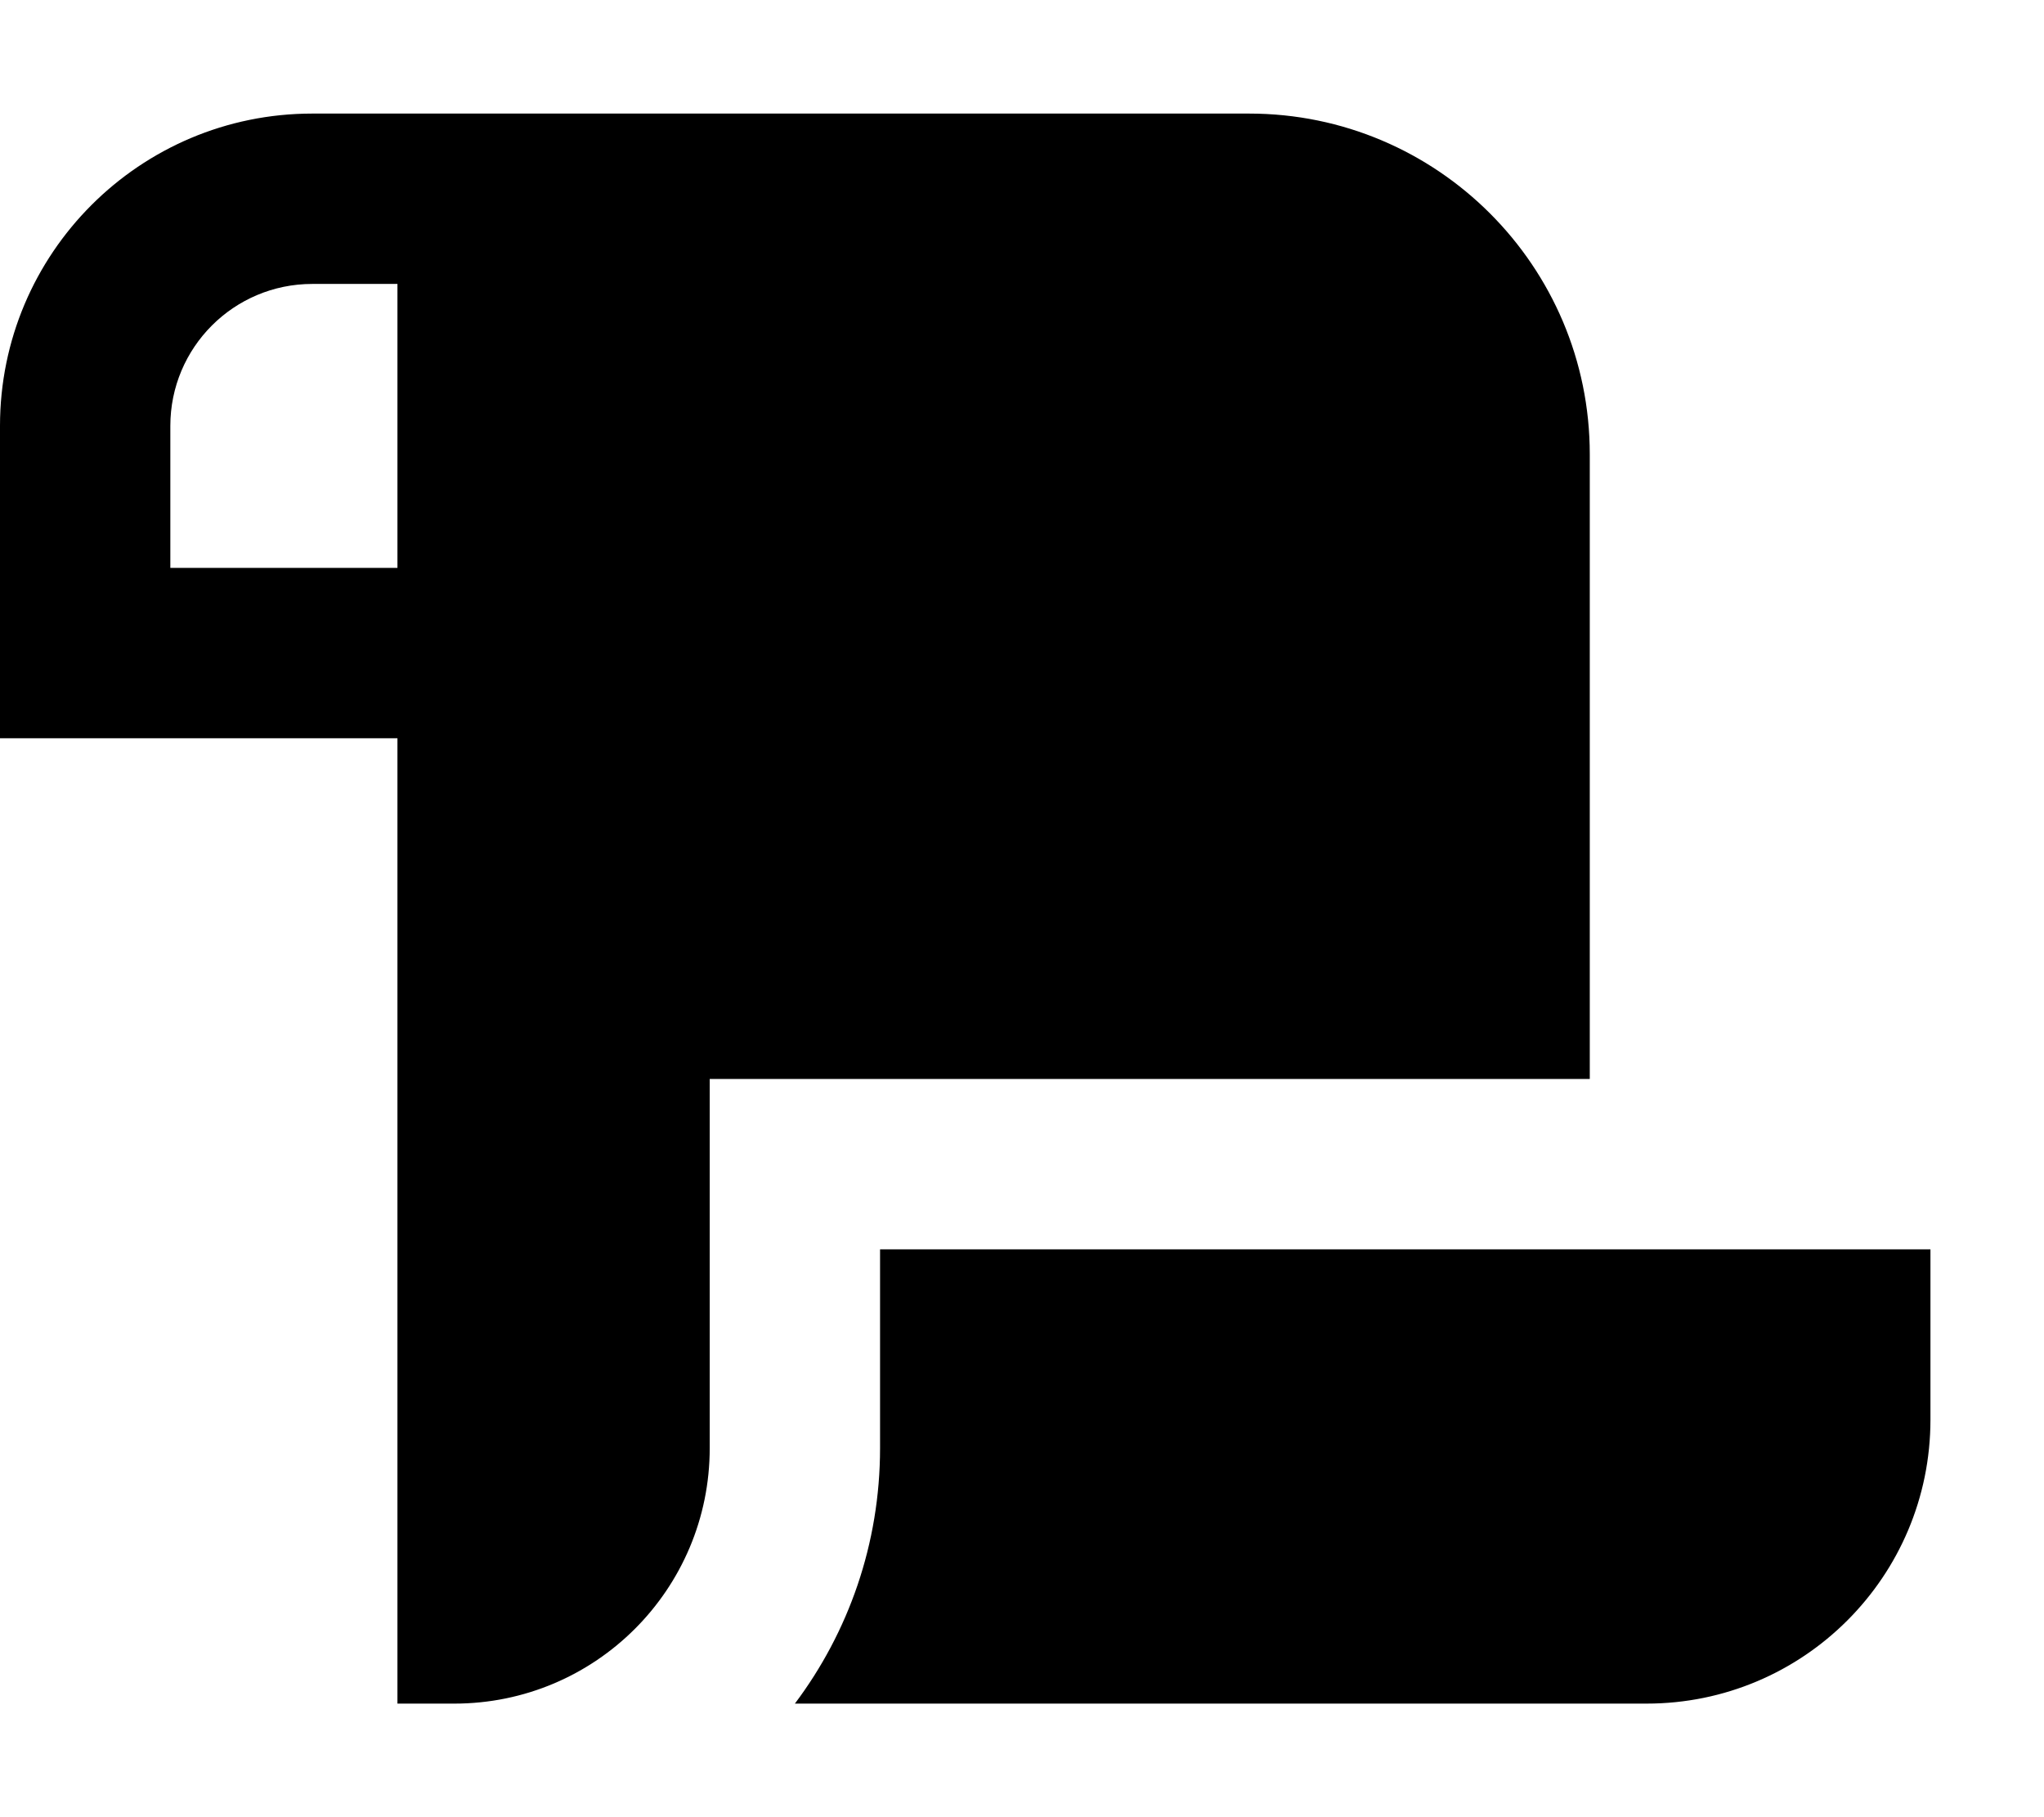 <svg xmlns="http://www.w3.org/2000/svg" viewBox="0 0 576 512"><!--! Font Awesome Pro 7.0.0 by @fontawesome - https://fontawesome.com License - https://fontawesome.com/license (Commercial License) Copyright 2025 Fonticons, Inc. --><path fill="currentColor" d="M0 120C0 71.4 39.4 32 88 32l264 0c53 0 96 43 96 96l0 176-248 0 0 104c0 39.8-32.2 72-72 72l-16 0 0-272-112 0 0-88zM224 480c15.1-20.1 24-45 24-72l0-56 296 0 0 48c0 44.2-35.8 80-80 80l-240 0zM88 80c-22.1 0-40 17.9-40 40l0 40 64 0 0-80-24 0z"/></svg>